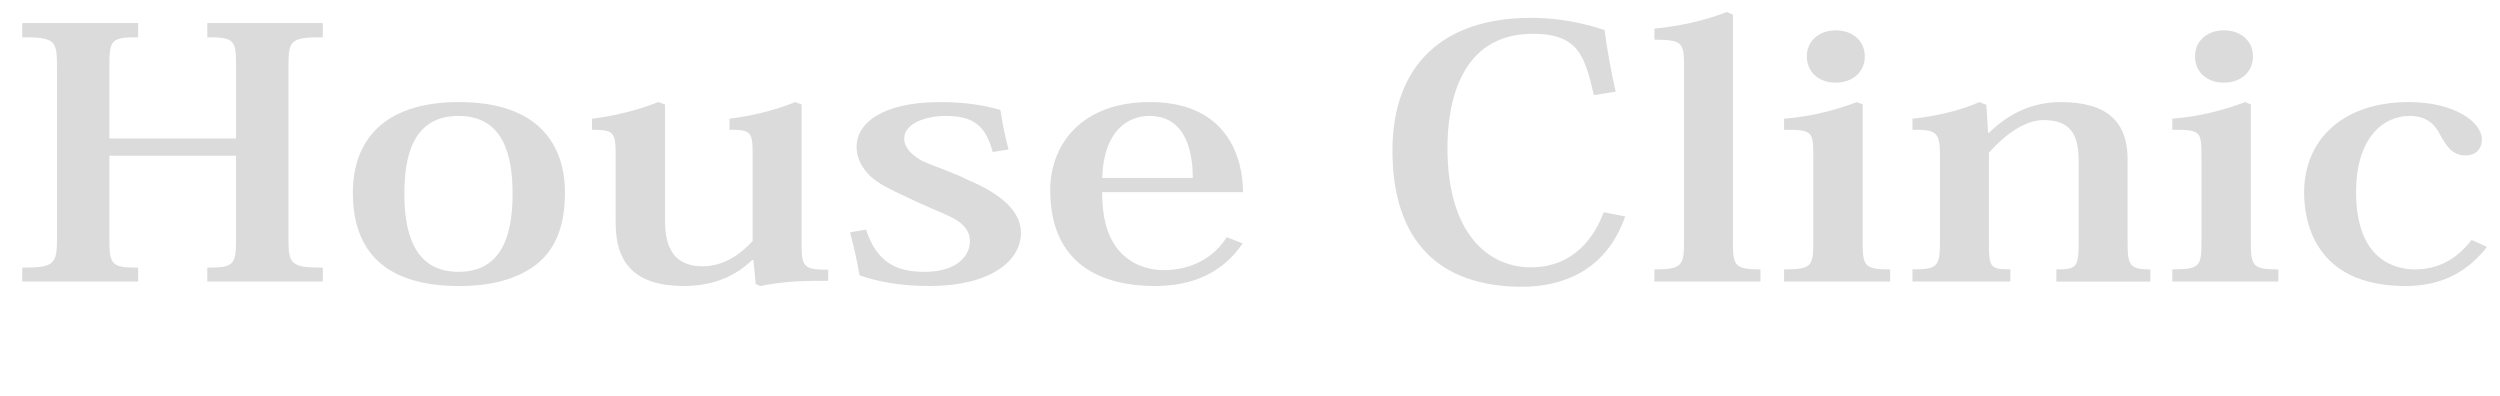 <?xml version="1.0" encoding="utf-8"?>
<!-- Generator: Adobe Illustrator 15.0.0, SVG Export Plug-In . SVG Version: 6.00 Build 0)  -->
<!DOCTYPE svg PUBLIC "-//W3C//DTD SVG 1.1//EN" "http://www.w3.org/Graphics/SVG/1.1/DTD/svg11.dtd">
<svg version="1.1" id="レイヤー_1" xmlns="http://www.w3.org/2000/svg" xmlns:xlink="http://www.w3.org/1999/xlink" x="0px"
	 y="0px" width="113.625px" height="18px" viewBox="0 0 113.625 18" enable-background="new 0 0 113.625 18" xml:space="preserve">
<g>
	<path fill="#DBDBDB" d="M14.671,1.694c-1.444,0-1.561,0.125-1.561,1.291v7.873c0,1.149,0.117,1.307,1.561,1.307v0.631h-5.25v-0.631
		c1.19,0,1.307-0.125,1.307-1.26V7.079H4.972v3.826c0,1.135,0.117,1.26,1.308,1.26v0.631H1.01v-0.631
		c1.444,0,1.581-0.158,1.581-1.307V2.985c0-1.166-0.136-1.291-1.581-1.291V1.048h5.27v0.646c-1.191,0-1.308,0.109-1.308,1.228v3.37
		h5.757V2.938c0-1.134-0.117-1.243-1.307-1.243V1.048h5.25V1.694z"/>
	<path fill="#DBDBDB" d="M16.038,8.765c0-2.379,1.405-4.126,4.82-4.126c3.649,0,4.82,1.968,4.82,4.126
		c0,1.59-0.488,2.629-1.327,3.276C23.473,12.701,22.302,13,20.858,13C17.989,13,16.038,11.835,16.038,8.765z M18.379,8.812
		c0,1.59,0.351,3.543,2.459,3.543c1.952,0,2.459-1.638,2.459-3.543c0-1.779-0.429-3.543-2.459-3.543
		C18.711,5.269,18.379,7.205,18.379,8.812z"/>
	<path fill="#DBDBDB" d="M36.432,11.032c0,1.102,0.078,1.227,1.21,1.227v0.504c-0.995,0-1.913,0-3.083,0.236l-0.215-0.094
		l-0.098-1.086h-0.058c-0.664,0.629-1.62,1.18-3.103,1.18c-2.245,0-3.104-1.055-3.104-2.866V7.048c0-1.039-0.078-1.149-1.073-1.149
		V5.395c0.917-0.11,2.03-0.362,3.005-0.756l0.313,0.11V9.93c0,0.646,0,2.173,1.698,2.173c0.859,0,1.62-0.426,2.284-1.15V7.032
		c0-1.039-0.078-1.134-1.054-1.134V5.395c0.917-0.11,2.03-0.362,2.986-0.756l0.293,0.11V11.032z"/>
	<path fill="#DBDBDB" d="M39.36,10.434c0.488,1.48,1.366,1.921,2.654,1.921c1.6,0,2.068-0.834,2.068-1.371
		c0-0.331-0.117-0.583-0.39-0.819c-0.351-0.314-0.995-0.52-1.991-0.976c-0.839-0.409-1.6-0.692-2.127-1.165
		c-0.371-0.362-0.644-0.804-0.644-1.354c0-1.023,1.093-2.031,3.806-2.031c1.171,0,2.049,0.157,2.732,0.362
		c0.078,0.473,0.156,0.992,0.371,1.795l-0.723,0.11c-0.332-1.26-0.937-1.638-2.167-1.638c-0.742,0-1.854,0.283-1.854,1.039
		c0,0.378,0.313,0.725,0.82,1.008c0.625,0.283,1.561,0.582,2.049,0.851c1.581,0.661,2.439,1.464,2.439,2.409
		c0,1.338-1.483,2.424-4.138,2.424c-1.405,0-2.381-0.203-3.2-0.488c-0.117-0.691-0.254-1.275-0.43-1.952L39.36,10.434z"/>
	<path fill="#DBDBDB" d="M56.477,11.063C55.598,12.371,54.231,13,52.494,13c-2.4,0-4.762-0.959-4.762-4.362
		c0-2.031,1.387-3.999,4.528-3.999c3.591,0,4.235,2.63,4.235,4.094h-6.402c0,1.04,0.176,1.905,0.703,2.583
		c0.488,0.614,1.249,0.961,2.088,0.961c1.366,0,2.361-0.662,2.869-1.497L56.477,11.063z M54.212,8.087
		c0-0.897-0.175-2.818-1.971-2.818c-0.917,0-2.069,0.598-2.147,2.818H54.212z"/>
	<path fill="#DBDBDB" d="M72.441,4.323c-0.41-1.748-0.684-2.787-2.771-2.787c-3.338,0-3.884,3.213-3.884,5.181
		c0,3.921,1.874,5.433,3.786,5.433c1.971,0,2.908-1.402,3.317-2.504l0.976,0.189c-0.878,2.536-2.947,3.198-4.684,3.198
		c-3.806,0-5.894-2.112-5.894-6.19c0-3.905,2.322-6.031,6.284-6.031c0.839,0,1.971,0.095,3.356,0.552
		c0.117,0.897,0.293,1.874,0.507,2.803L72.441,4.323z"/>
	<path fill="#DBDBDB" d="M75.193,12.244c1.248,0,1.346-0.172,1.346-1.244V2.938c0-0.991-0.098-1.134-1.346-1.134V1.3
		c1.111-0.109,2.186-0.33,3.298-0.756l0.272,0.126v10.347c0,1.055,0.078,1.227,1.25,1.227v0.553h-4.82V12.244z"/>
	<path fill="#DBDBDB" d="M84.658,4.749v6.268c0,1.086,0.098,1.227,1.249,1.227v0.553h-4.82v-0.553c1.249,0,1.327-0.141,1.327-1.244
		V7.063c0-1.103-0.059-1.165-1.327-1.165V5.395c1.151-0.095,2.167-0.331,3.317-0.756L84.658,4.749z M84.756,2.56
		c0,0.74-0.586,1.197-1.327,1.197S82.121,3.3,82.121,2.56c0-0.709,0.566-1.181,1.308-1.181C84.229,1.379,84.756,1.883,84.756,2.56z"
		/>
	<path fill="#DBDBDB" d="M90.396,6.04c0.878-0.866,1.971-1.401,3.259-1.401c2.167,0,3.044,0.944,3.044,2.599v3.811
		c0,1.008,0.098,1.196,1.035,1.196v0.553h-4.273v-0.553c0.936,0,1.014-0.109,1.014-1.244V7.284c0-1.275-0.468-1.827-1.6-1.827
		c-0.781,0-1.679,0.583-2.479,1.48v4.079c0,1.118,0.039,1.227,0.976,1.227v0.553h-4.45v-0.553c1.133,0,1.25-0.125,1.25-1.244V7.095
		c0-1.07-0.137-1.213-1.25-1.196V5.395c1.035-0.11,2.108-0.347,3.045-0.756l0.313,0.126l0.078,1.275H90.396z"/>
	<path fill="#DBDBDB" d="M102.301,4.749v6.268c0,1.086,0.098,1.227,1.25,1.227v0.553h-4.82v-0.553c1.248,0,1.326-0.141,1.326-1.244
		V7.063c0-1.103-0.059-1.165-1.326-1.165V5.395c1.15-0.095,2.166-0.331,3.317-0.756L102.301,4.749z M102.398,2.56
		c0,0.74-0.585,1.197-1.326,1.197c-0.742,0-1.309-0.457-1.309-1.197c0-0.709,0.566-1.181,1.309-1.181
		C101.872,1.379,102.398,1.883,102.398,2.56z"/>
	<path fill="#DBDBDB" d="M113.035,11.221c-0.78,0.992-1.893,1.779-3.708,1.779c-4.157,0-4.605-2.991-4.605-4.235
		c0-2.457,1.796-4.126,4.762-4.126c2.05,0,3.317,0.897,3.317,1.7c0,0.426-0.273,0.725-0.741,0.725c-0.624,0-0.897-0.473-1.151-0.93
		c-0.254-0.52-0.664-0.865-1.386-0.865c-1.229,0-2.439,1.023-2.439,3.464c0,3.087,1.776,3.511,2.674,3.511
		c1.405,0,2.166-0.818,2.576-1.338L113.035,11.221z"/>
</g>
</svg>

